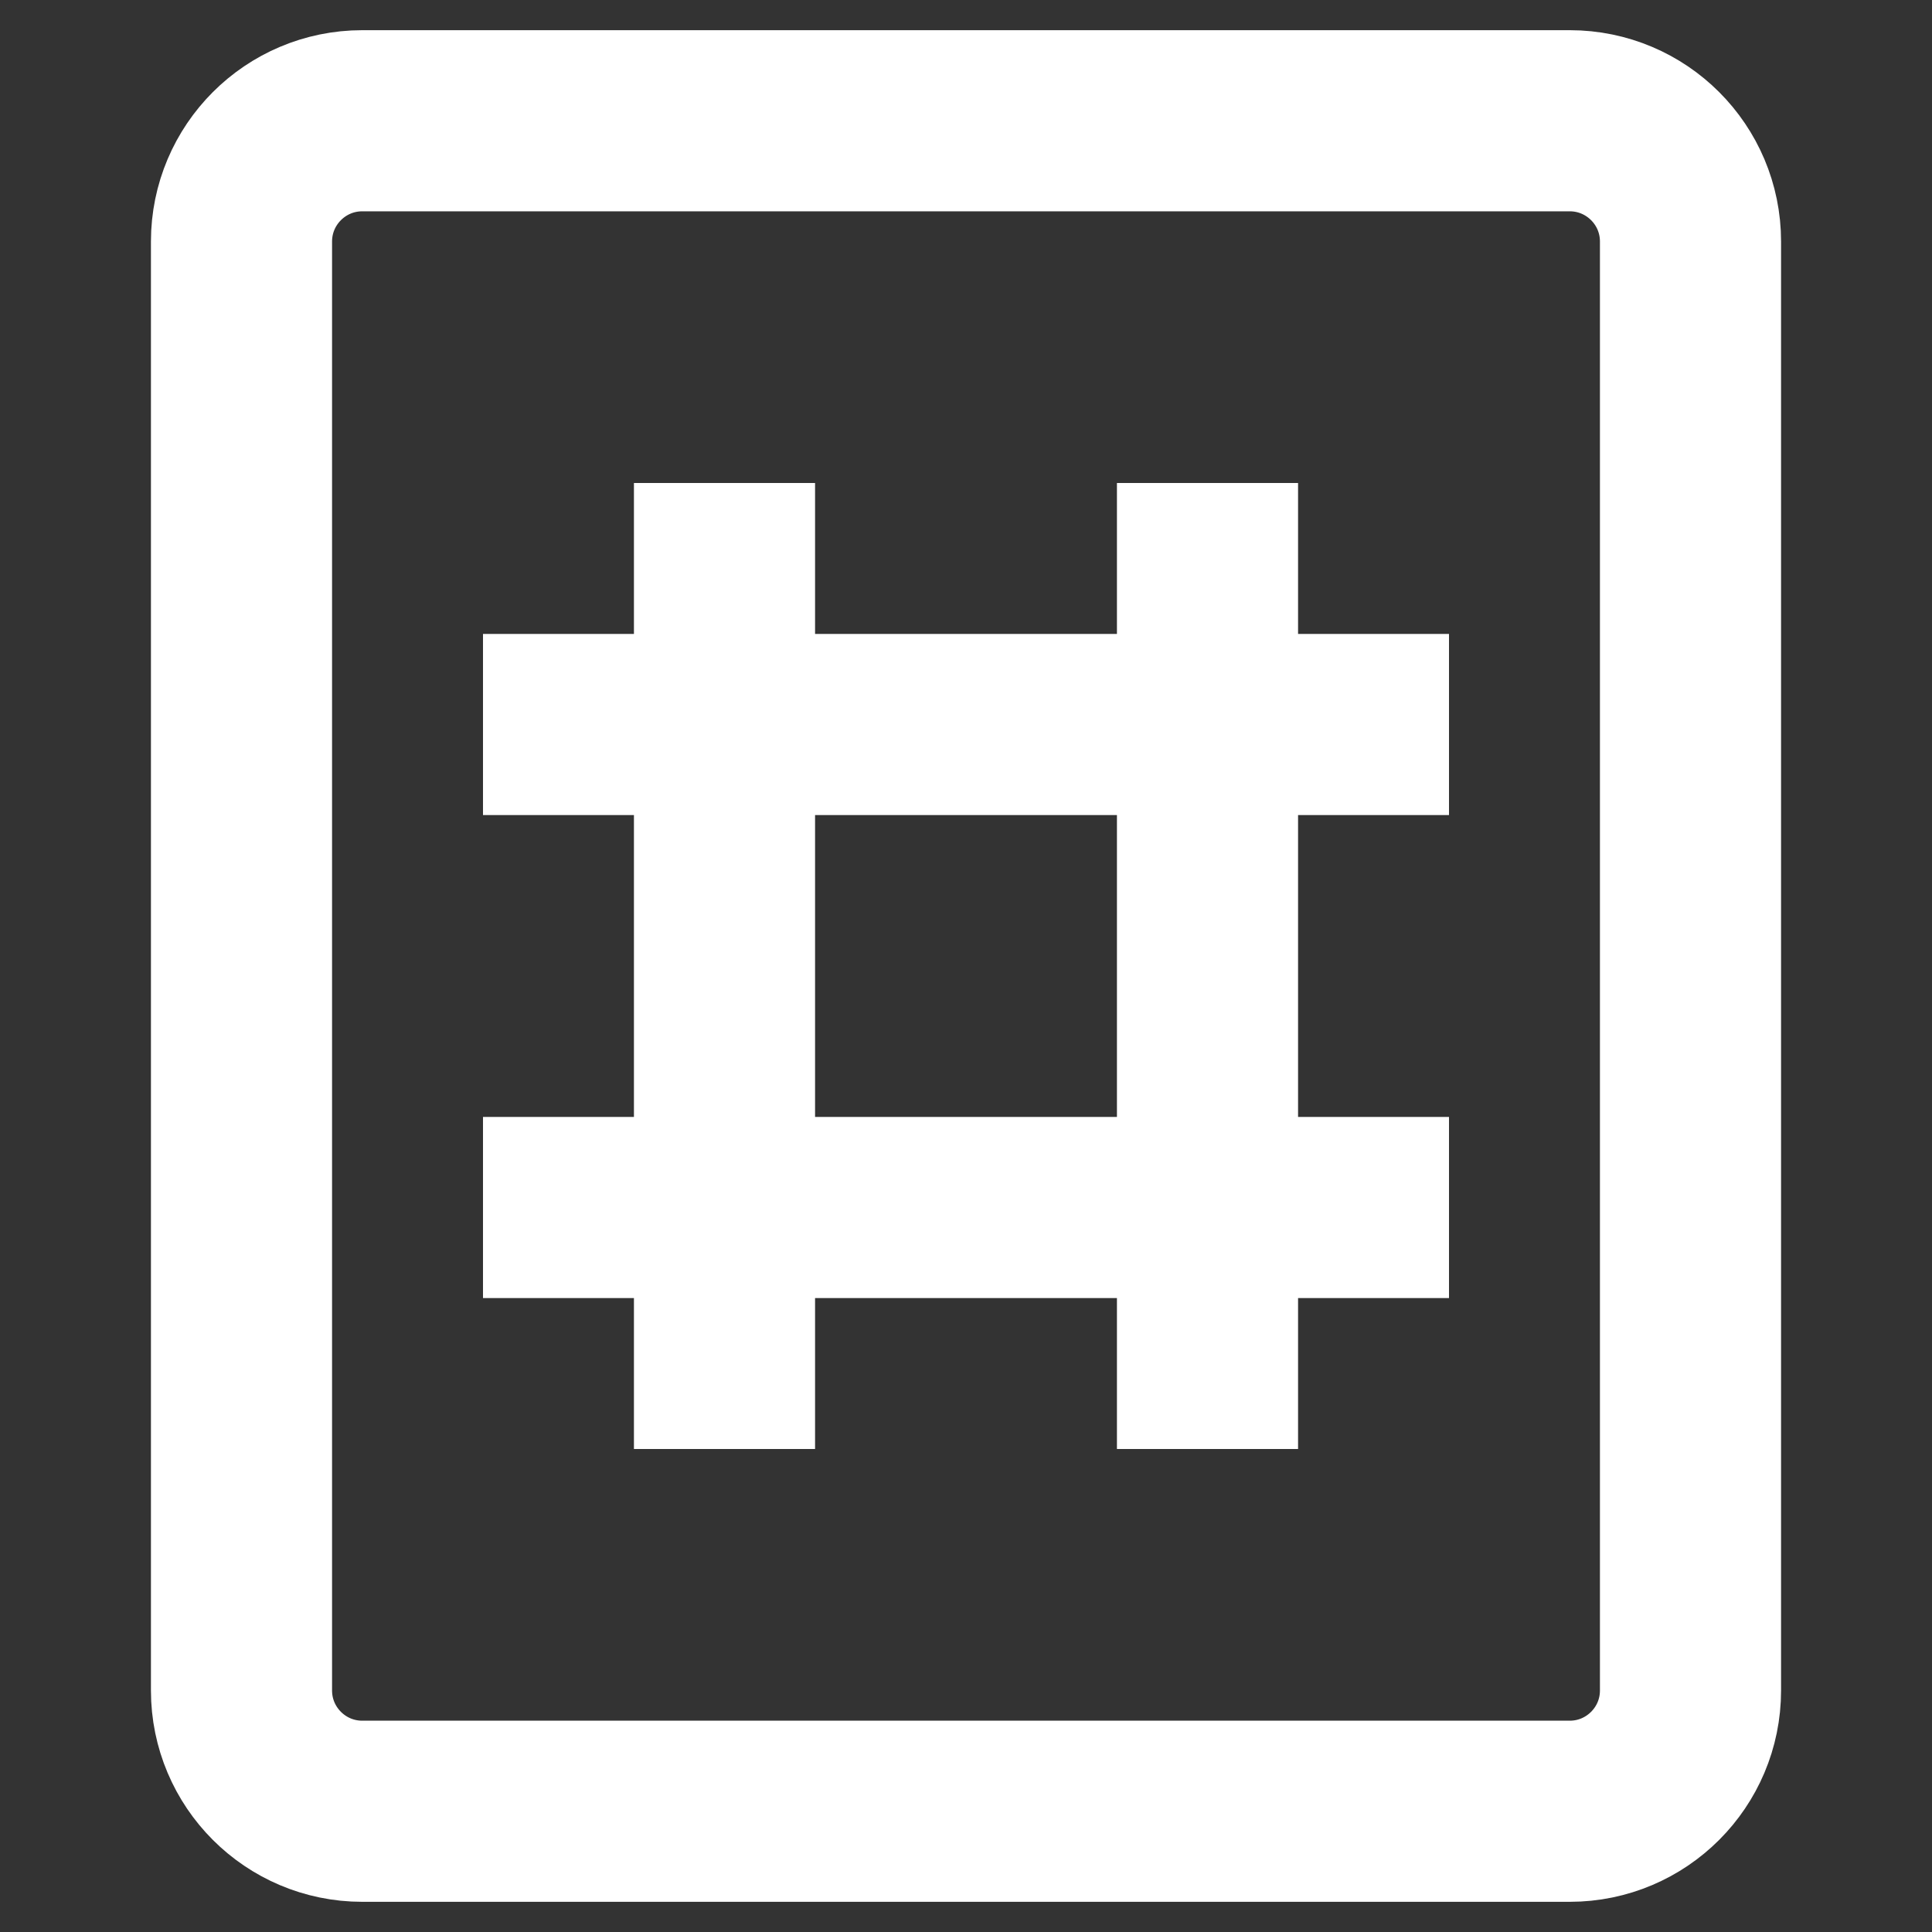 <svg xmlns="http://www.w3.org/2000/svg" width="16" height="16" viewBox="0 0 16 16" fill="none">
  <rect x="0" y="0" width="16" height="16" fill="#333333" stroke="none"/>
  <path d="M2 2C2 1.448 2.448 1 3 1H13C13.552 1 14 1.448 14 2V14C14 14.552 13.552 15 13 15H3C2.448 15 2 14.552 2 14V2Z" stroke="white" stroke-width="1.5"/>
  <path d="M6 4L6 12" stroke="white" stroke-width="1.5"/>
  <path d="M10 4L10 12" stroke="white" stroke-width="1.5"/>
  <path d="M4 6L12 6" stroke="white" stroke-width="1.5"/>
  <path d="M4 10L12 10" stroke="white" stroke-width="1.5"/>
</svg>